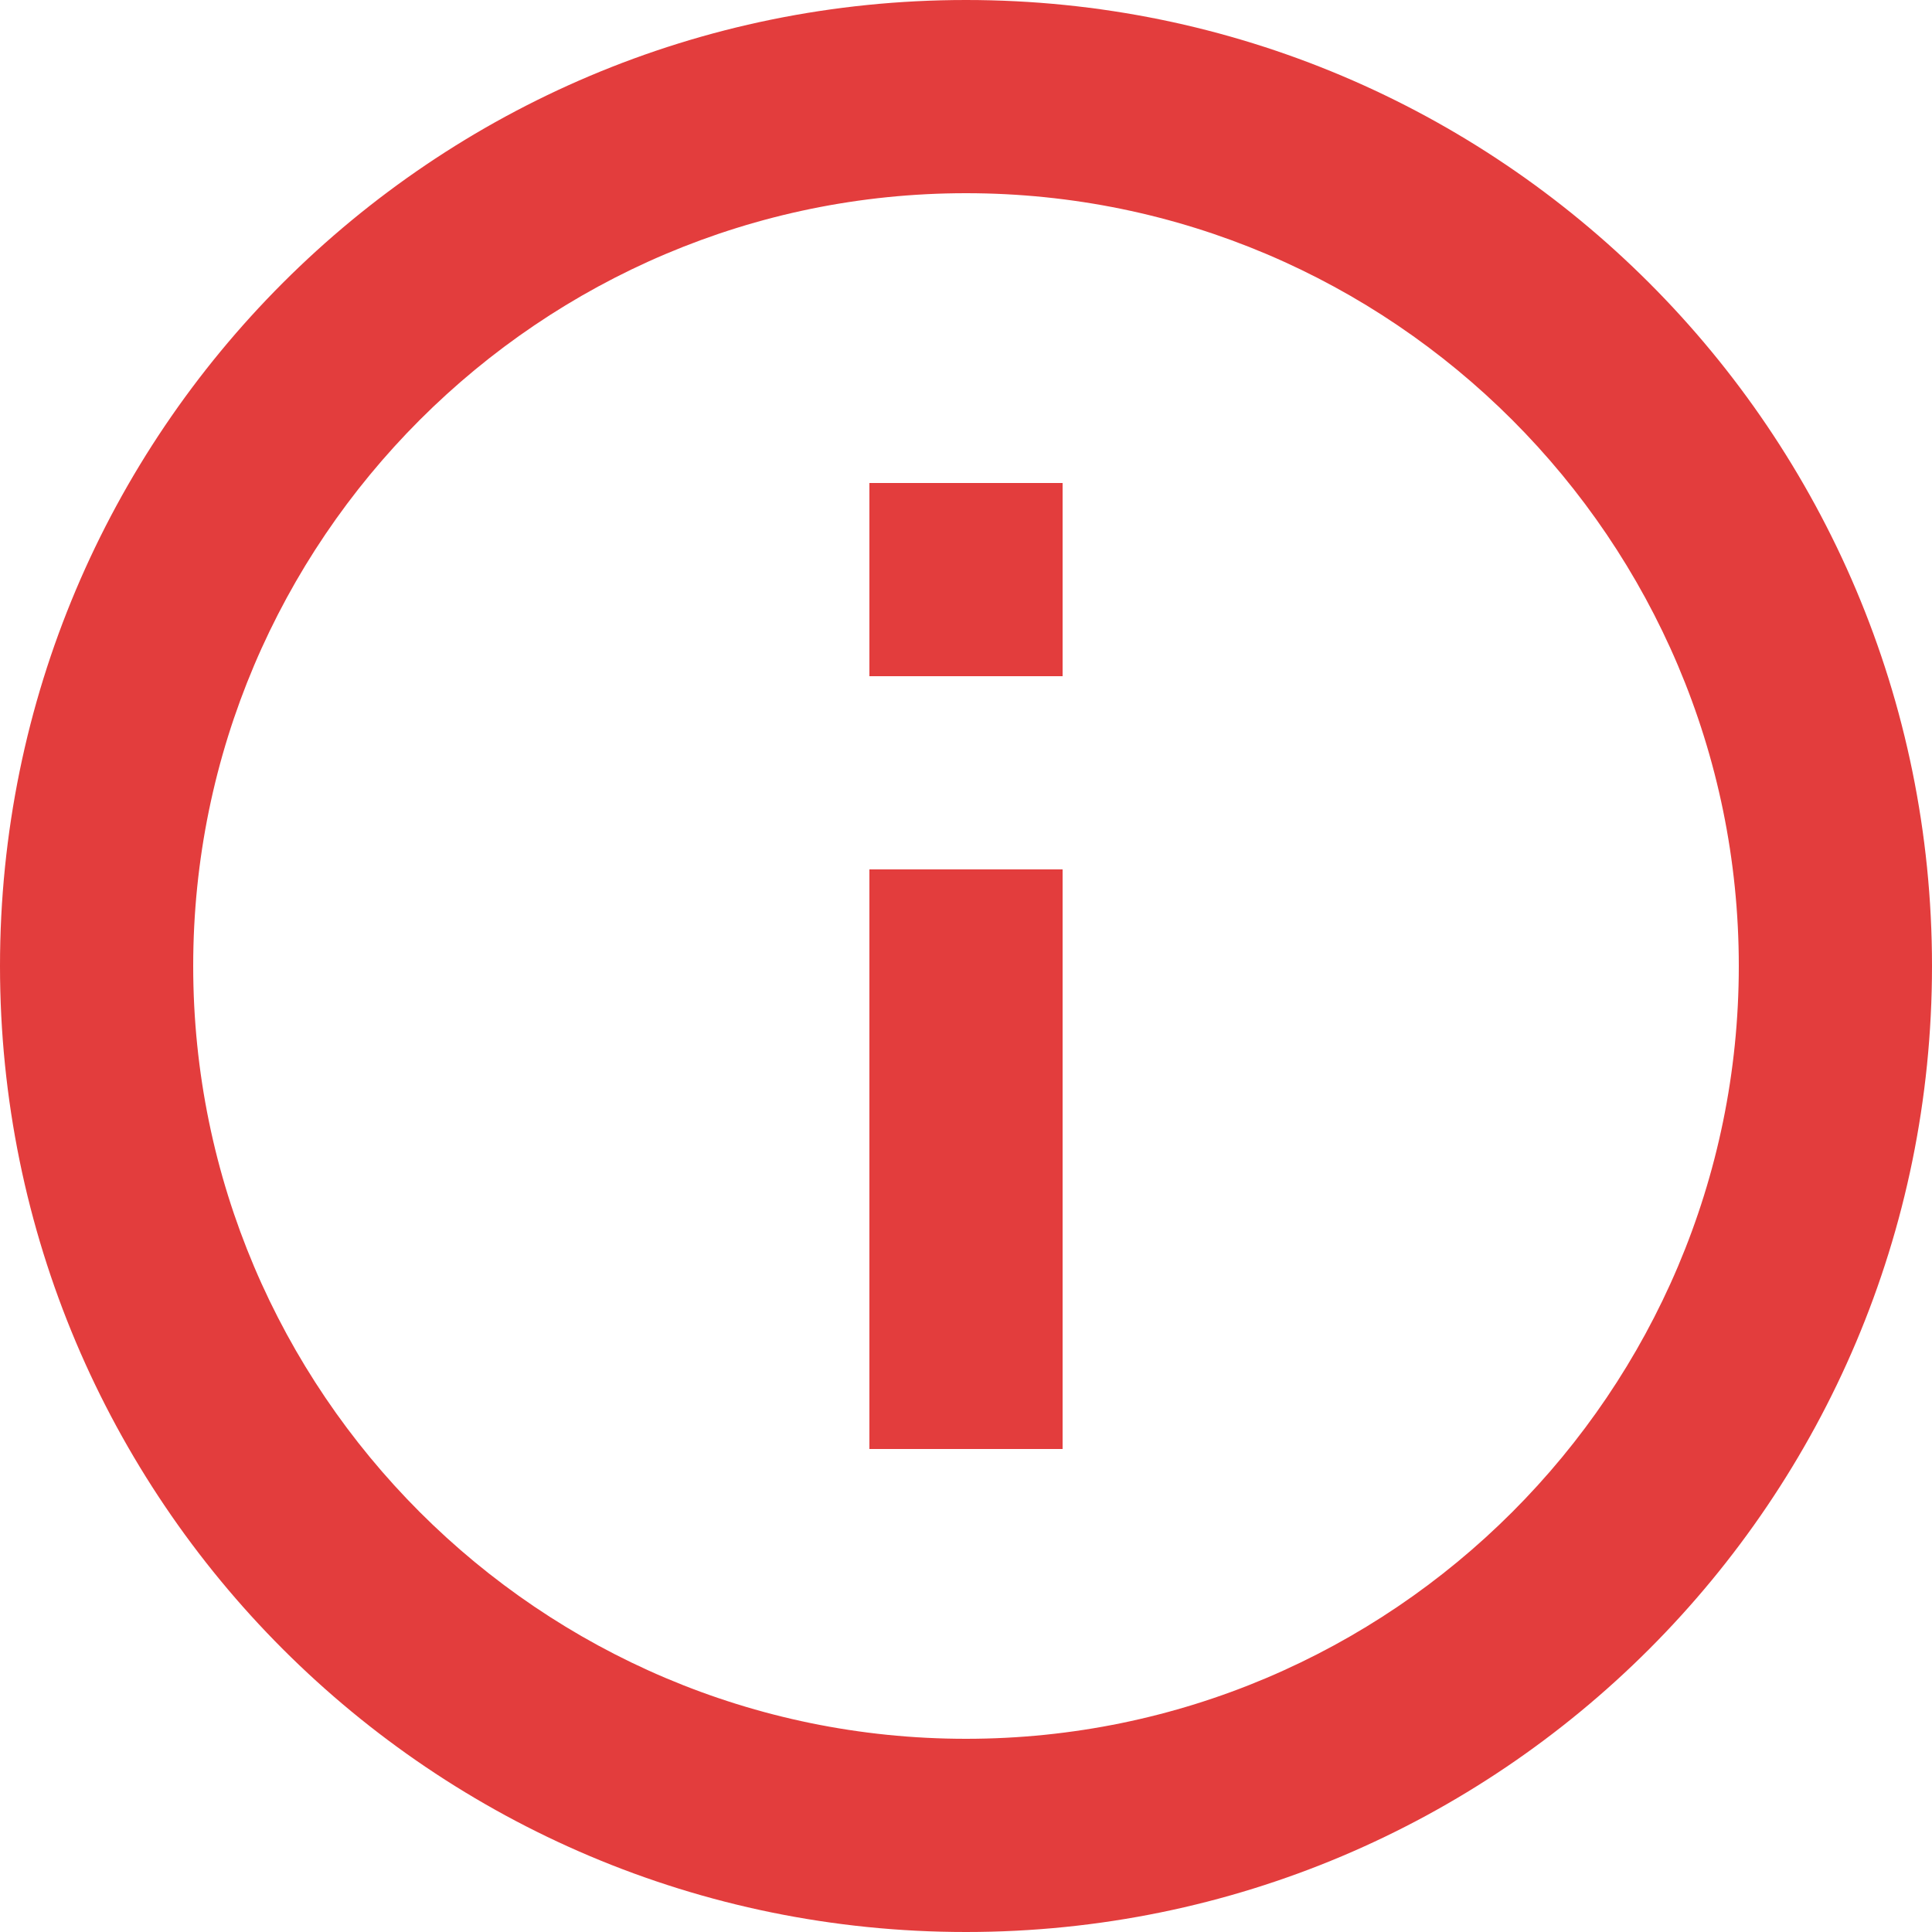 <?xml version="1.0" encoding="UTF-8"?> <svg xmlns="http://www.w3.org/2000/svg" width="16" height="16" viewBox="0 0 16 16" fill="none"><path d="M7.2 12H8.8V7.2H7.2V12ZM8 0C3.58 0 0 3.58 0 8C0 12.42 3.58 16 8 16C12.42 16 16 12.42 16 8C16 3.58 12.42 0 8 0ZM8 14.4C4.472 14.4 1.6 11.528 1.6 8C1.6 4.472 4.472 1.6 8 1.6C11.528 1.6 14.4 4.472 14.4 8C14.4 11.528 11.528 14.4 8 14.4ZM7.2 5.6H8.8V4H7.2V5.6Z" fill="#E33D3D"></path></svg> 